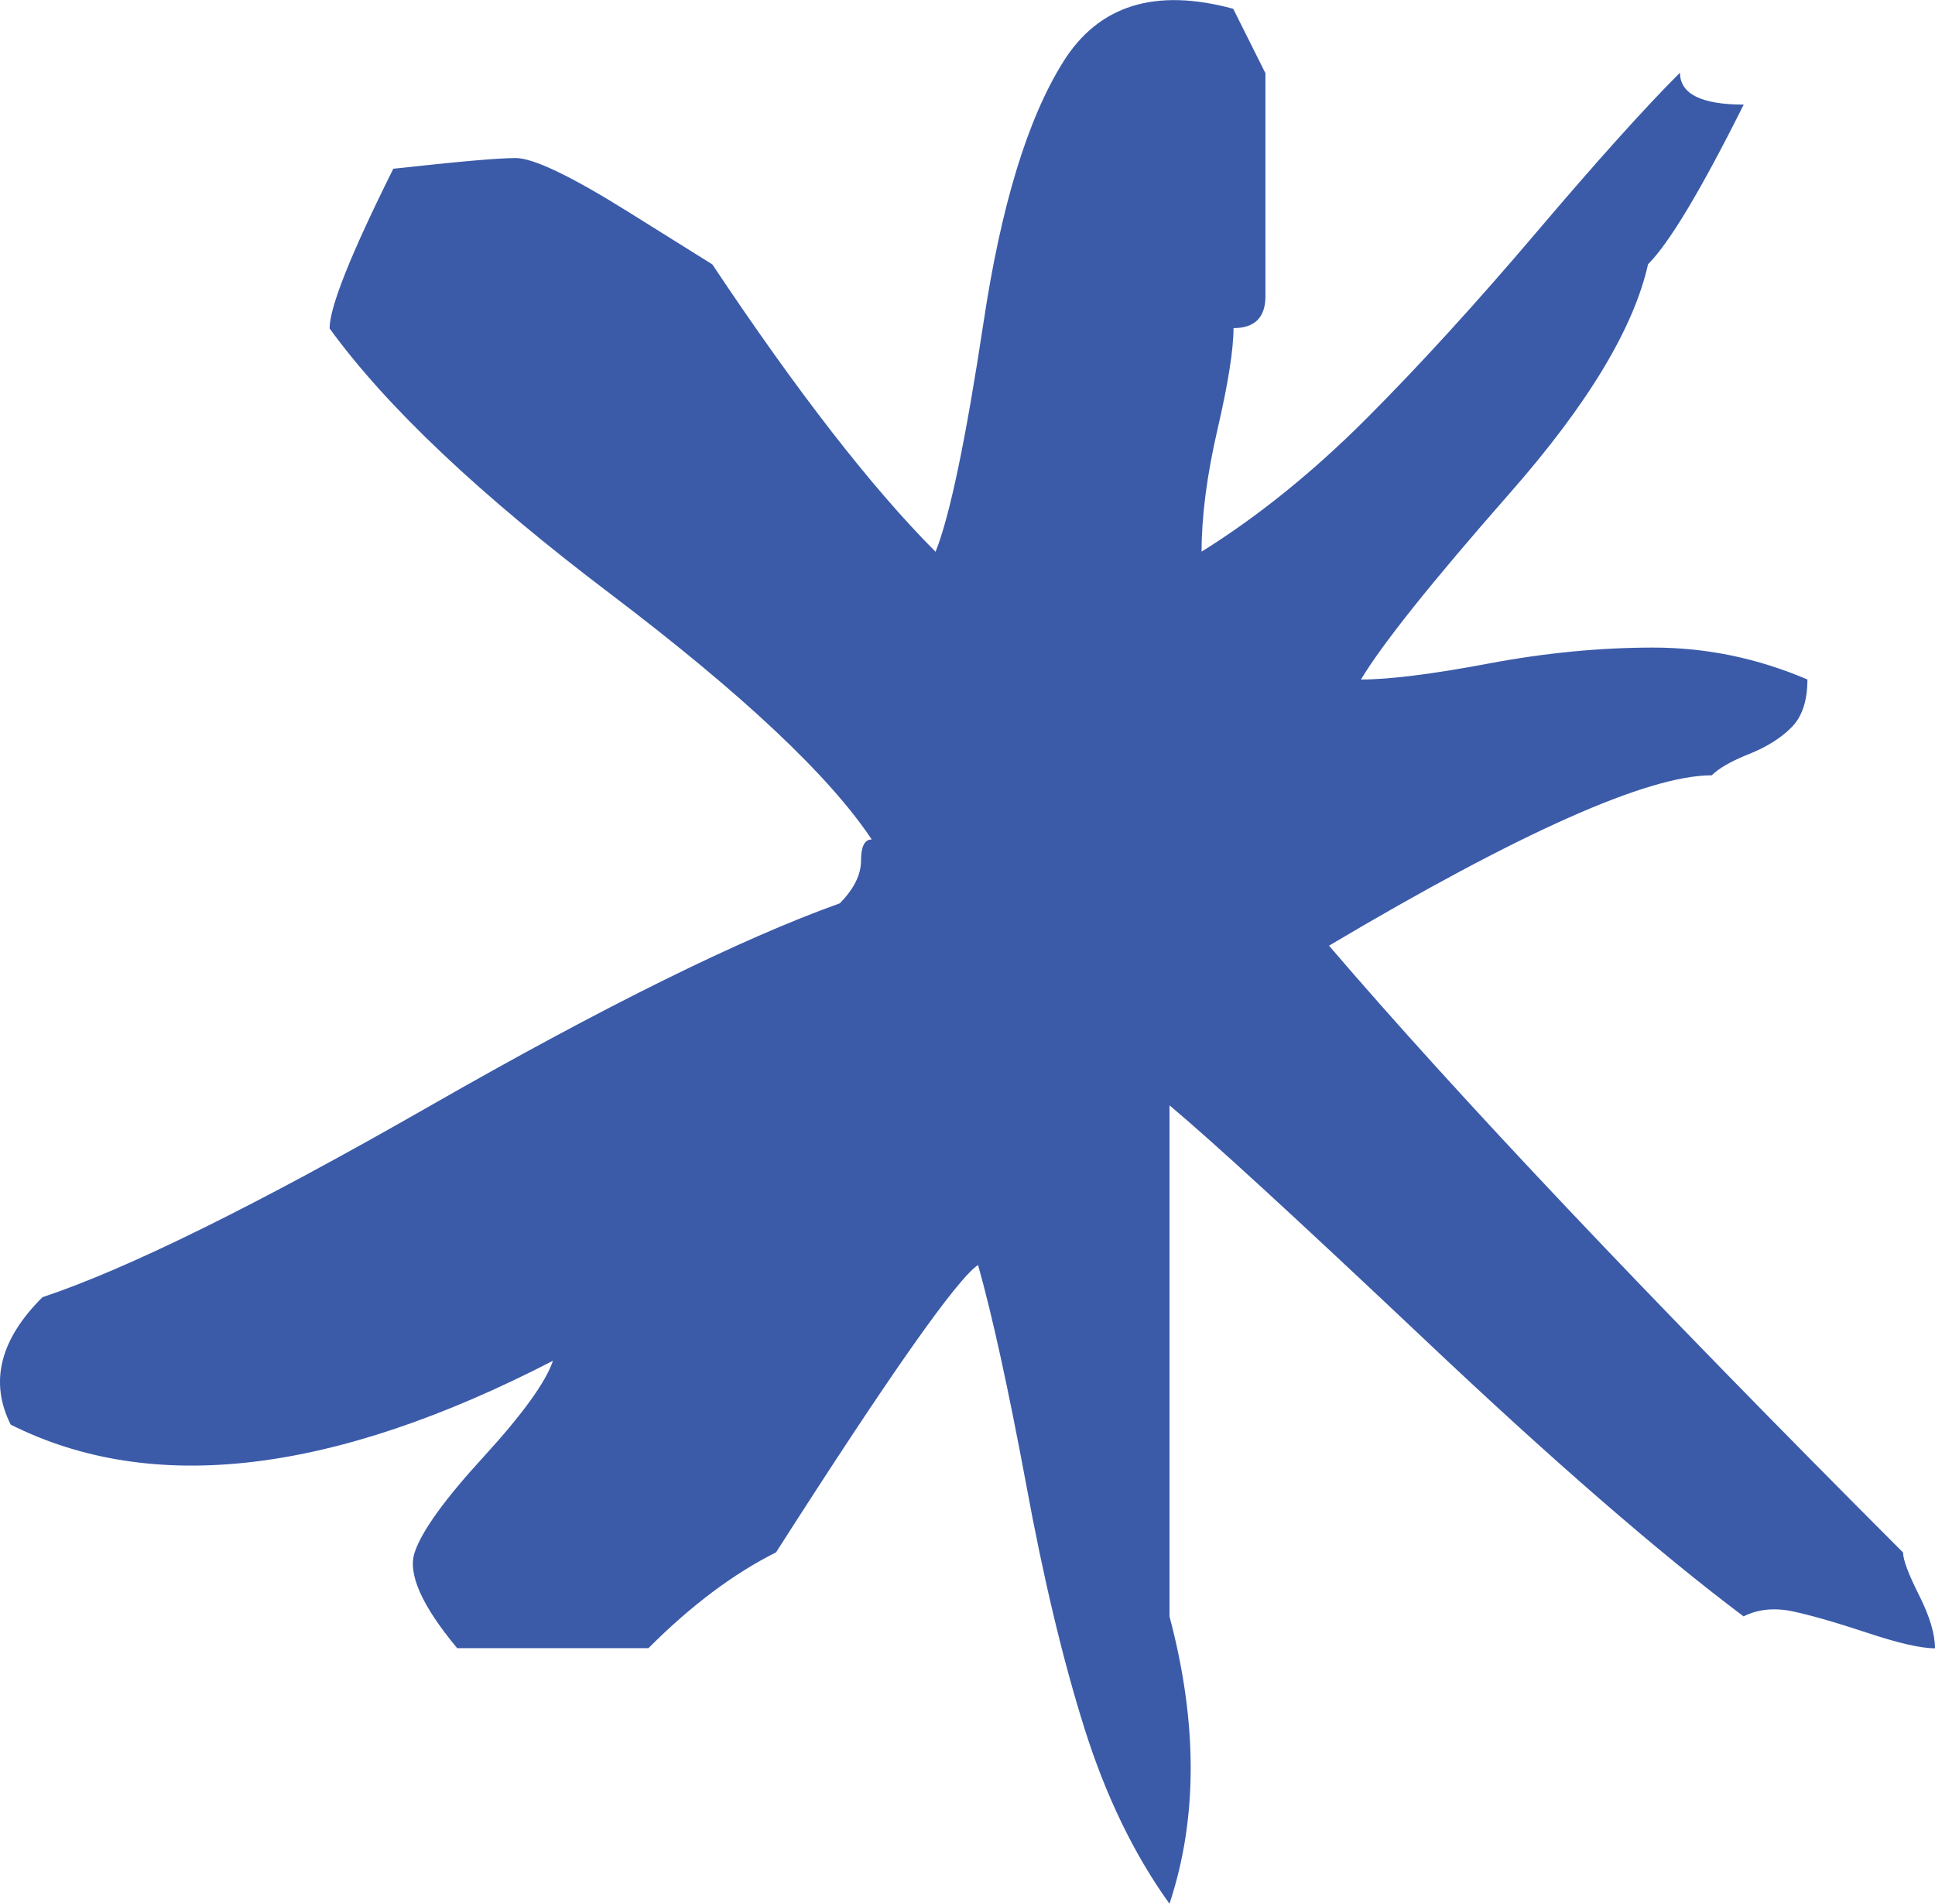 <?xml version="1.0" encoding="UTF-8"?><svg id="a" xmlns="http://www.w3.org/2000/svg" xmlns:xlink="http://www.w3.org/1999/xlink" viewBox="0 0 132.1 129.96"><defs><clipPath id="b"><rect width="132.1" height="129.96" fill="none"/></clipPath></defs><g clip-path="url(#b)"><path d="m86.37,4.96l-2.18-4.36c-5.33-1.45-9.2-.24-11.61,3.63-2.43,3.88-4.24,9.81-5.44,17.81-1.21,7.99-2.3,13.21-3.27,15.63-4.35-4.36-9.43-10.9-15.24-19.62l-5.81-3.63c-3.88-2.42-6.42-3.63-7.62-3.63s-3.99.25-8.35.73c-2.9,5.82-4.35,9.45-4.35,10.9,3.87,5.34,10.27,11.39,19.23,18.17,8.95,6.79,14.88,12.36,17.78,16.72-.49,0-.73.49-.73,1.45s-.49,1.94-1.45,2.91c-6.78,2.43-16.09,7.03-27.94,13.81-11.86,6.79-20.69,11.15-26.49,13.08C0,91.44-.73,94.35.73,97.26c9.67,4.85,22.01,3.39,37.02-4.36-.49,1.45-2.06,3.63-4.72,6.54-2.67,2.91-4.24,5.09-4.72,6.54-.49,1.45.48,3.63,2.9,6.54h13.06c2.9-2.91,5.81-5.09,8.71-6.54,7.74-12.11,12.34-18.65,13.79-19.62.96,3.4,2.05,8.36,3.27,14.9,1.2,6.54,2.54,12.12,3.99,16.72,1.45,4.61,3.38,8.61,5.81,11.99,1.93-5.82,1.93-12.36,0-19.62v-34.89c2.9,2.43,8.71,7.76,17.42,15.99,8.71,8.24,15.97,14.54,21.77,18.9.96-.48,2.05-.6,3.27-.36,1.2.25,2.9.73,5.08,1.45,2.18.73,3.74,1.09,4.72,1.09,0-.97-.36-2.18-1.09-3.63-.73-1.45-1.09-2.42-1.09-2.91-17.42-17.44-30.48-31.25-39.19-41.43,13.06-7.75,21.77-11.63,26.13-11.63.48-.48,1.33-.97,2.54-1.45,1.2-.48,2.18-1.09,2.9-1.82.73-.73,1.09-1.82,1.09-3.27-3.39-1.45-6.89-2.18-10.52-2.18s-7.38.36-11.25,1.09c-3.88.73-6.78,1.09-8.71,1.09,1.45-2.42,4.83-6.65,10.16-12.72,5.32-6.05,8.46-11.26,9.44-15.63,1.45-1.45,3.63-5.09,6.53-10.9-2.9,0-4.35-.73-4.35-2.18-2.43,2.43-5.69,6.06-9.8,10.9-4.12,4.85-7.98,9.08-11.61,12.72-3.63,3.63-7.38,6.67-11.25,9.08,0-2.42.36-5.2,1.09-8.36.73-3.15,1.09-5.45,1.09-6.9,1.45,0,2.18-.73,2.18-2.18V4.96Z" fill="#3b5ba9"/></g></svg>